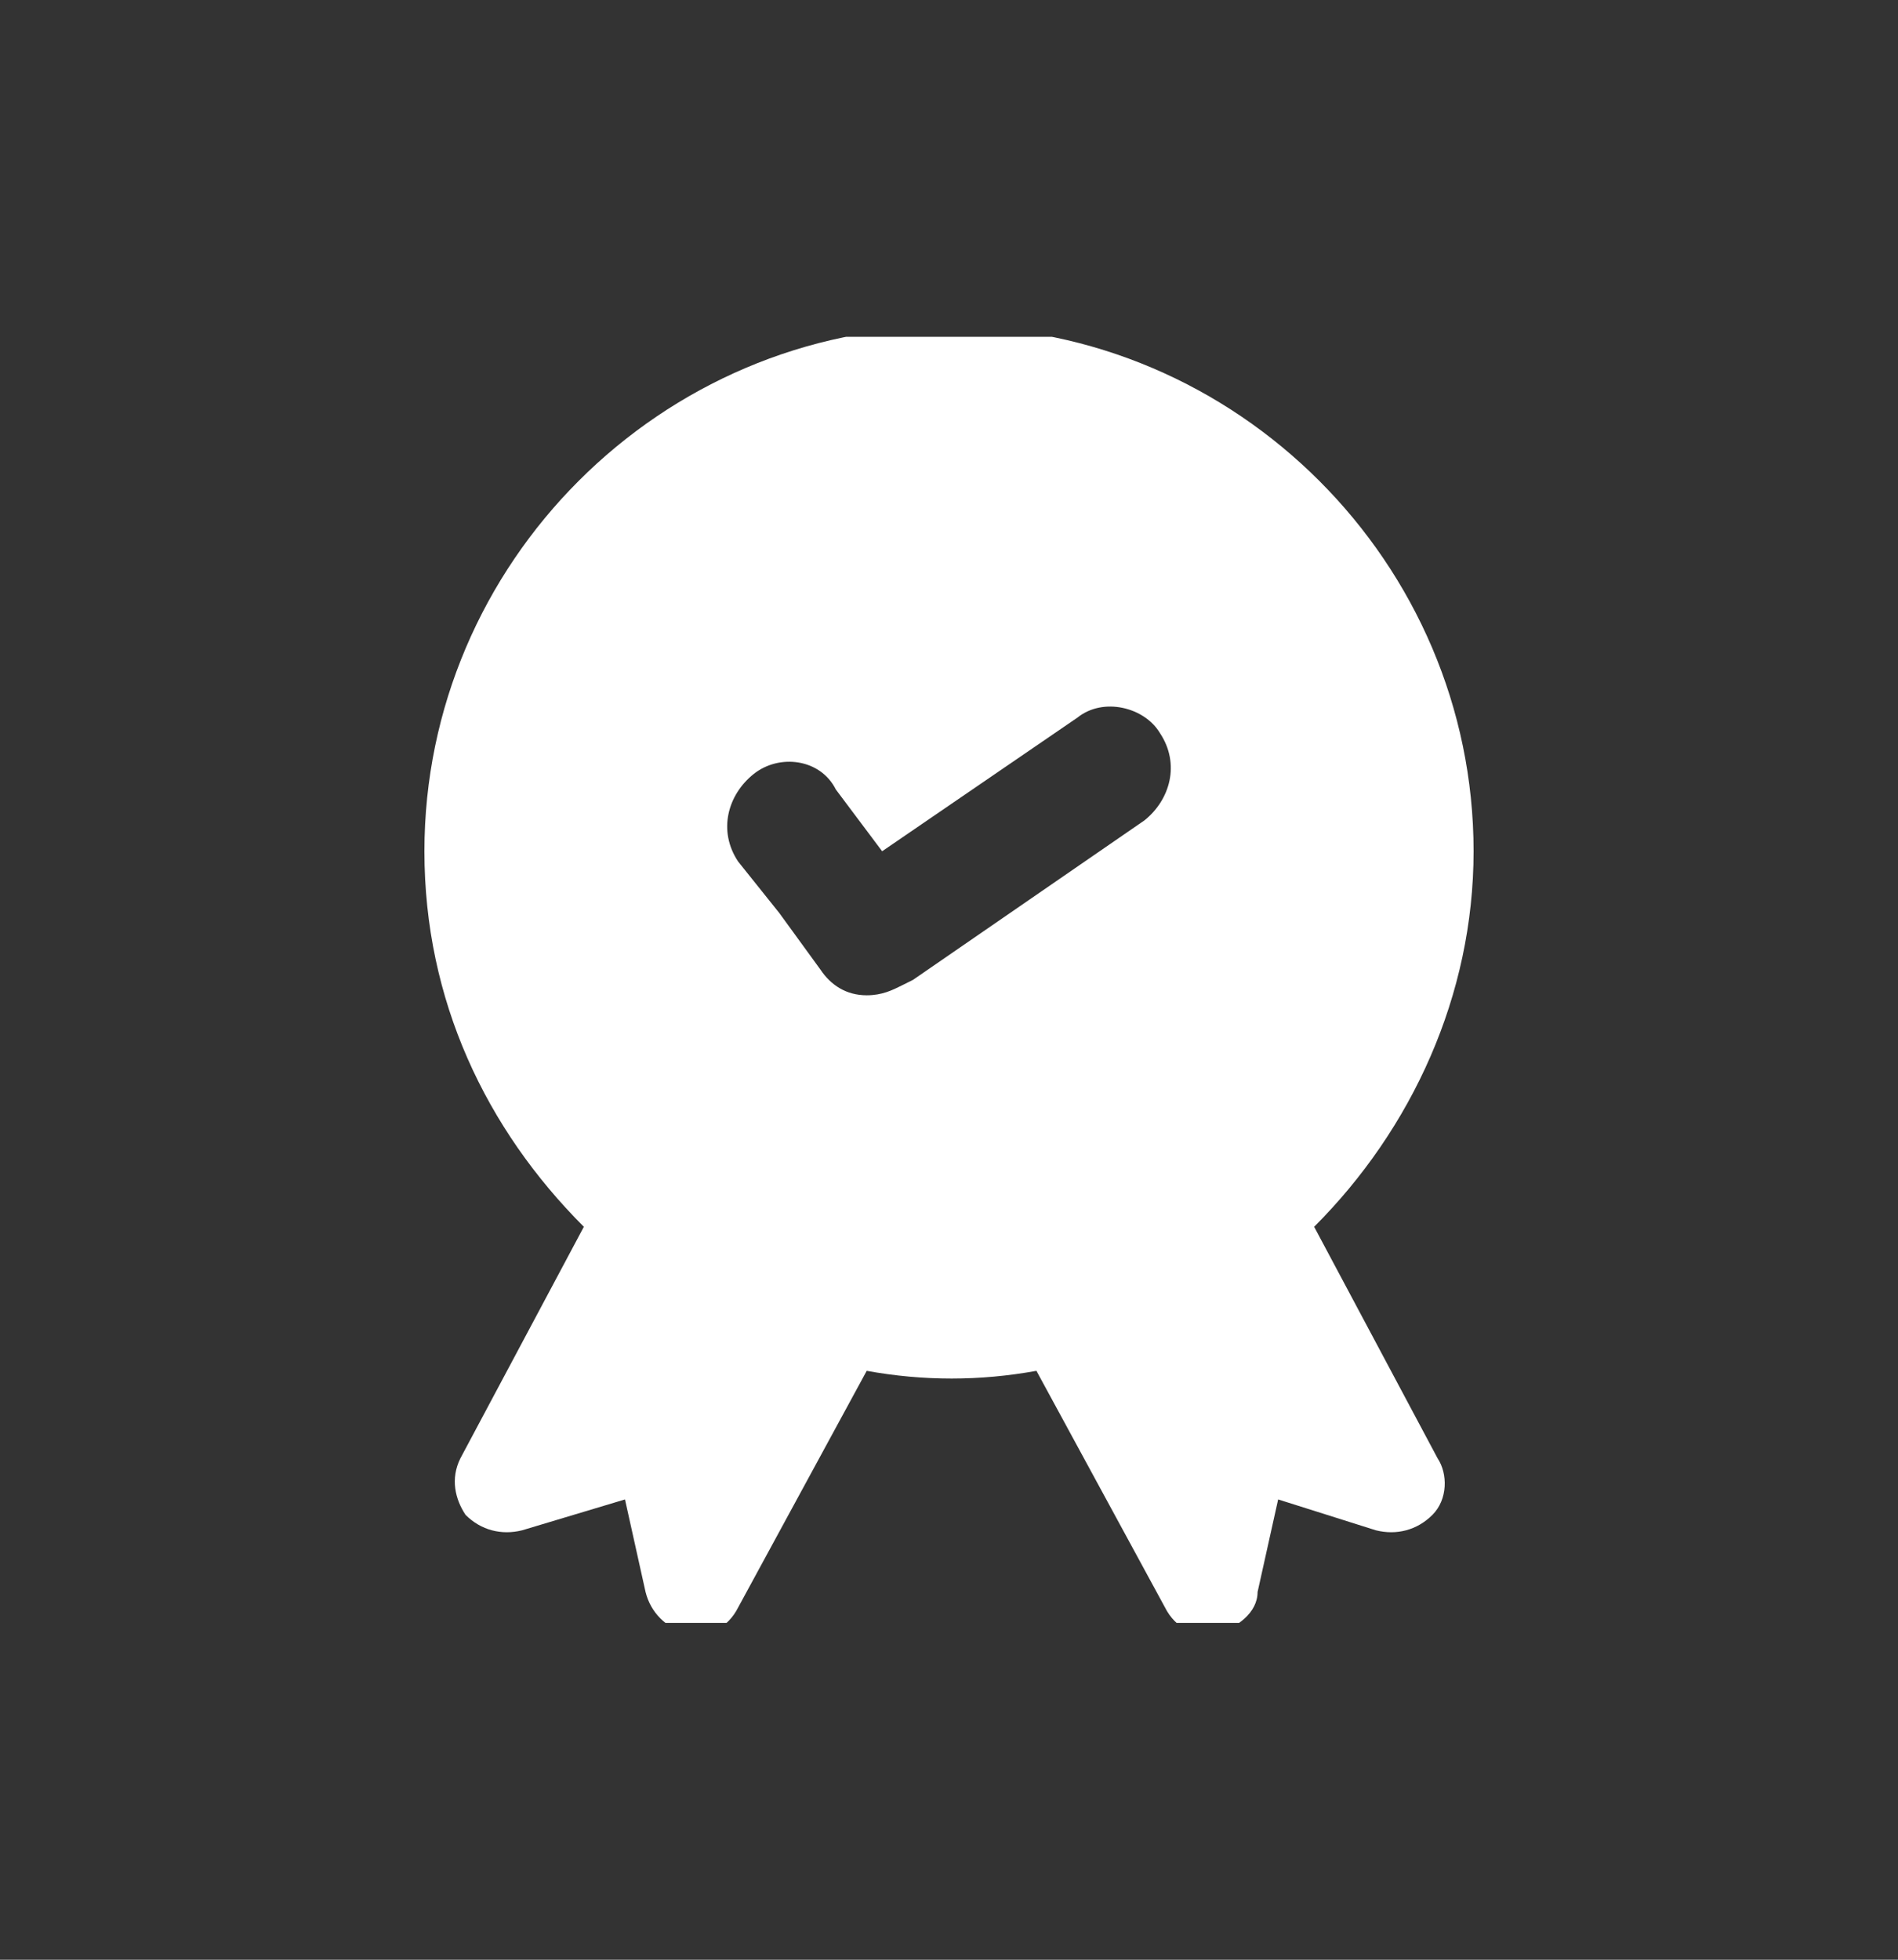 <svg xmlns="http://www.w3.org/2000/svg" width="62" height="64" viewBox="0 0 62 64" fill="none"><rect x="0" y="0" width="62" height="64" fill="#333333" stroke="none"/><g clip-path="url(#clip0_565_731)"><path d="M48.136 27.8C48.136 18.392 40.408 10.664 31 10.664C21.592 10.664 13.864 18.392 13.864 27.8C13.864 32.672 15.88 36.872 19.072 40.064L15.04 47.624C14.704 48.296 14.872 48.968 15.208 49.472C15.712 49.976 16.384 50.144 17.056 49.976L20.416 48.968L21.088 51.992C21.256 52.664 21.76 53.168 22.432 53.336C23.104 53.504 23.776 53.168 24.112 52.496L28.312 44.768C30.16 45.104 32.008 45.104 33.856 44.768L38.056 52.496C38.392 53.168 39.064 53.504 39.736 53.336C40.408 53.168 41.08 52.664 41.08 51.992L41.752 48.968L44.944 49.976C45.616 50.144 46.288 49.976 46.792 49.472C47.296 48.968 47.296 48.128 46.96 47.624L42.928 40.064C46.12 36.872 48.136 32.504 48.136 27.8ZM37.384 26.792L29.824 32L29.488 32.168C29.152 32.336 28.816 32.504 28.312 32.504C27.64 32.504 27.136 32.168 26.8 31.664L25.456 29.816L24.112 28.136C23.44 27.128 23.776 25.952 24.616 25.28C25.456 24.608 26.8 24.776 27.304 25.784L28.816 27.8L35.2 23.432C36.04 22.76 37.384 23.096 37.888 23.936C38.56 24.944 38.224 26.12 37.384 26.792Z" fill="white"></path></g><defs><clipPath id="clip0_565_731"><rect width="42" height="42" fill="white" transform="translate(10 11)"></rect></clipPath></defs></svg>